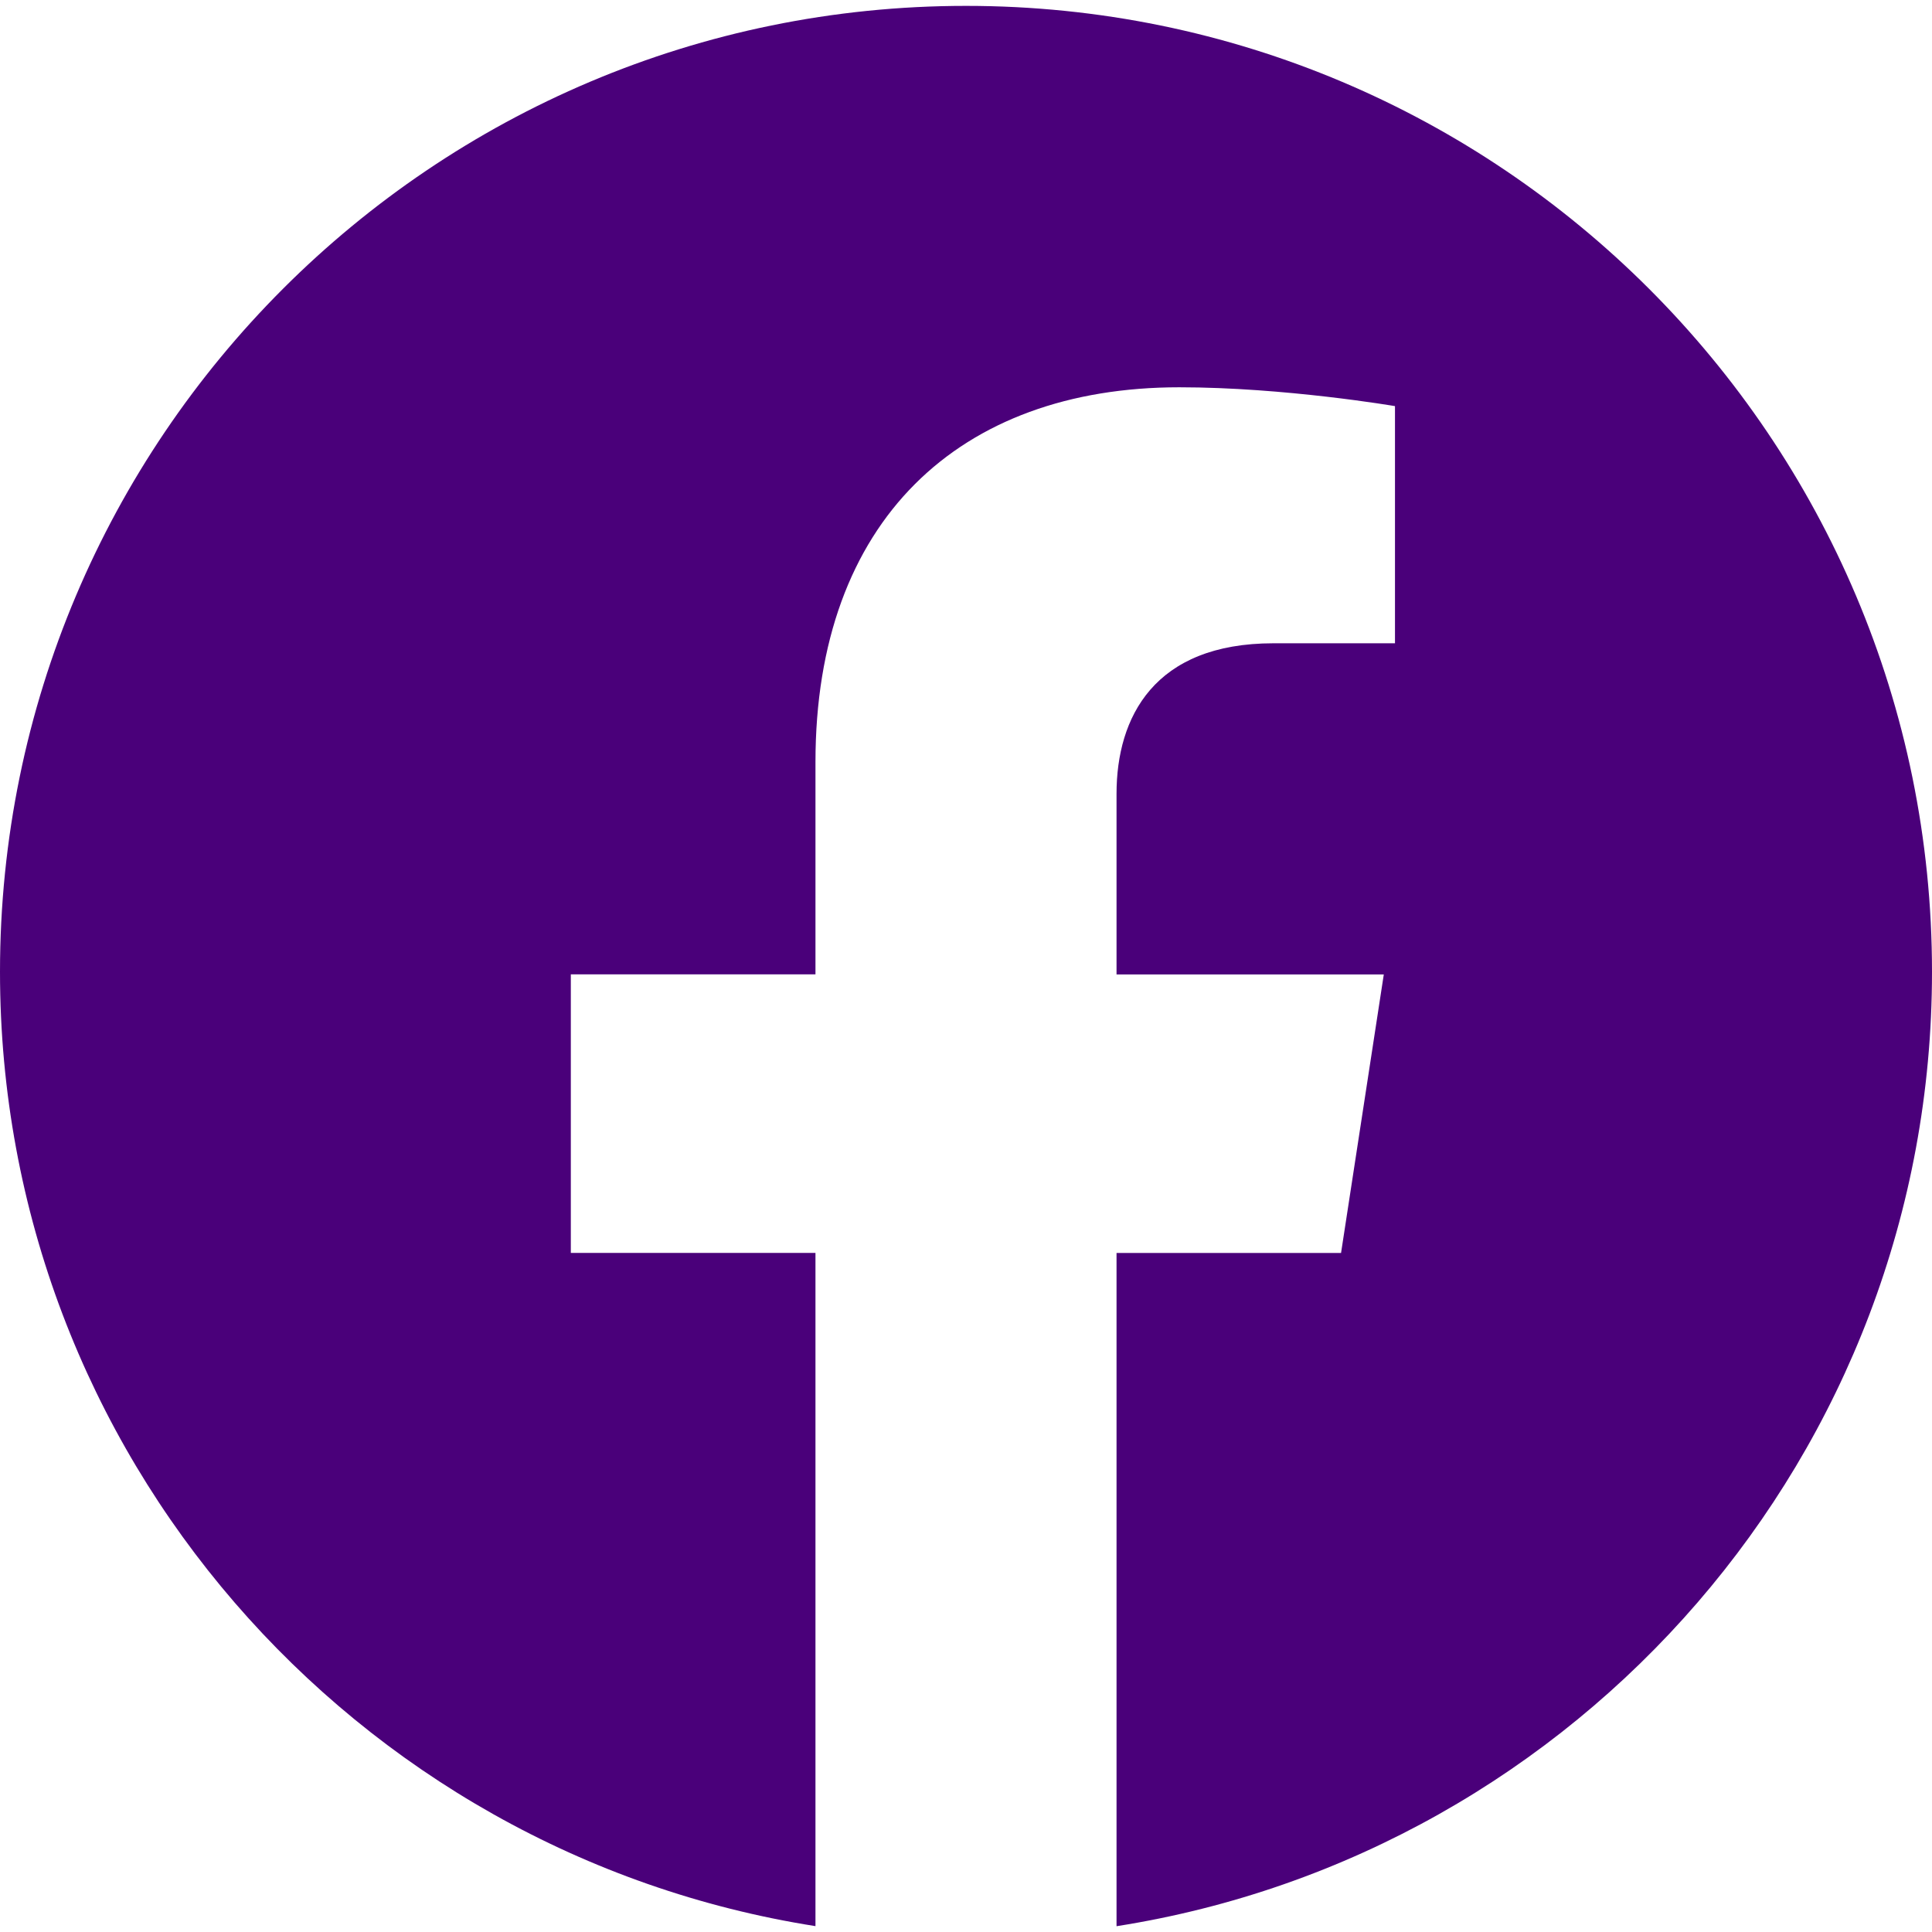 <svg xmlns="http://www.w3.org/2000/svg" viewBox="0 0 24 24" width="30" height="30" fill="#4a007a">
  <path d="M24,12.073c0,5.989-4.394,10.954-10.13,11.855v-8.363h2.789l0.531-3.46H13.87V9.86c0-0.947,0.464-1.869,1.95-1.869h1.509V5.045c0,0-1.37-0.234-2.679-0.234c-2.734,0-4.52,1.657-4.52,4.656v2.637H7.091v3.46h3.039v8.363C4.395,23.025,0,18.061,0,12.073c0-6.627,5.373-12,12-12S24,5.445,24,12.073z"/>
</svg>
